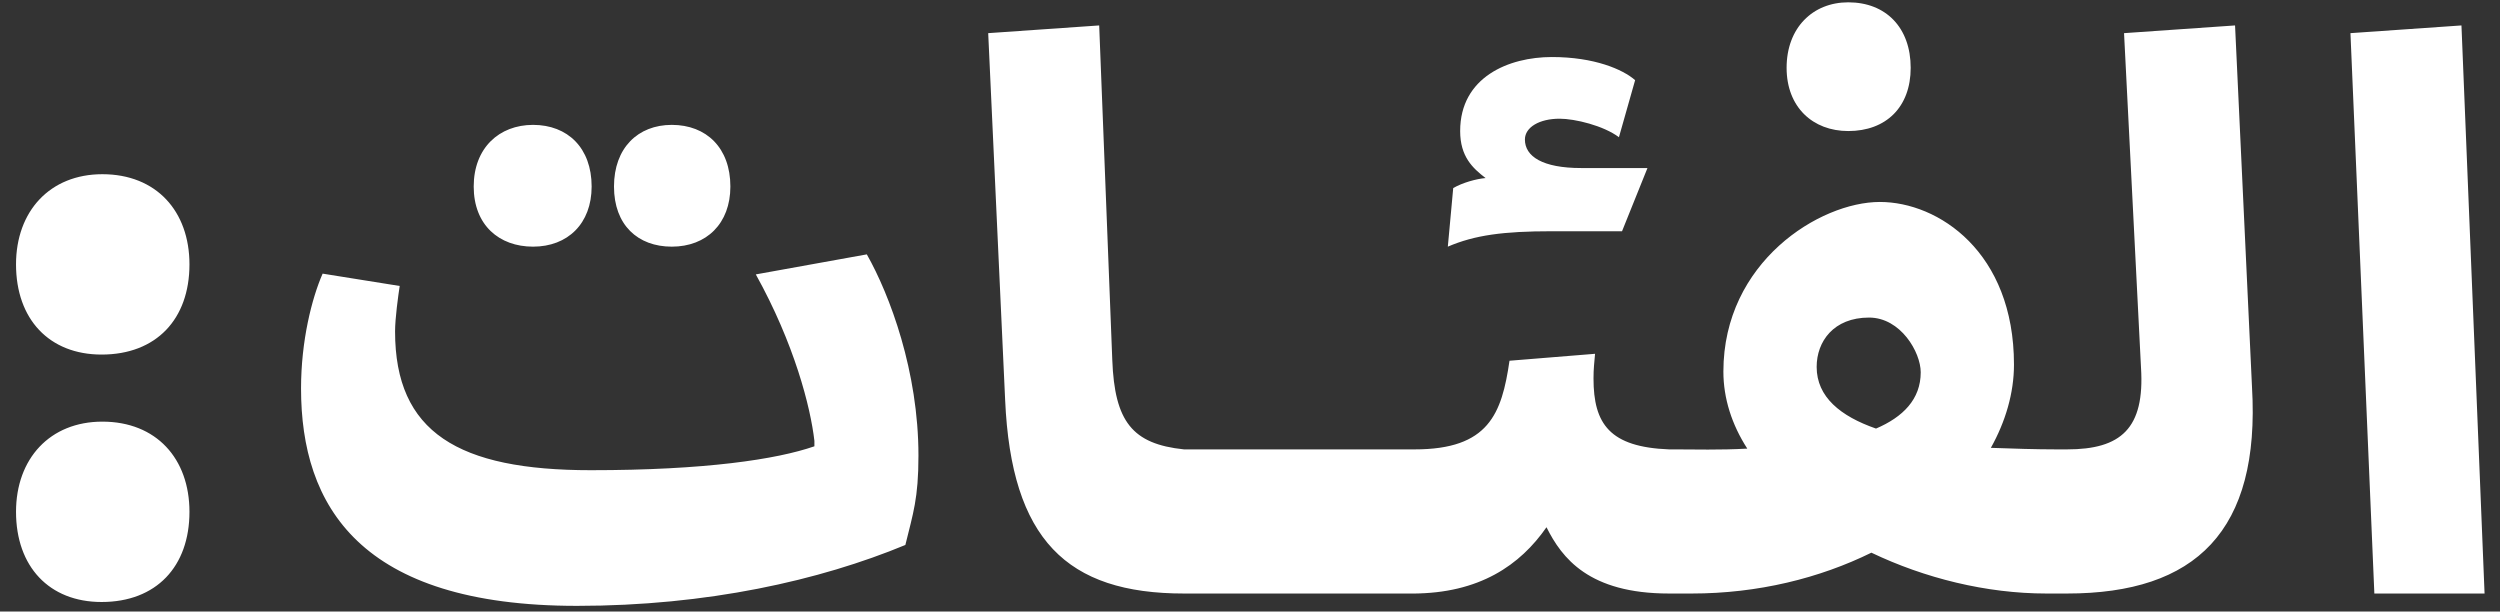 <svg xmlns="http://www.w3.org/2000/svg" width="139" height="34" viewBox="0 0 139 34" fill="none"><rect x="0" y="0" width="139" height="34" fill="#333333" stroke="none"/><path d="M0.891 28.457C0.891 25.5 2.776 23.443 5.691 23.443C8.691 23.443 10.534 25.5 10.534 28.457C10.534 31.5 8.691 33.471 5.648 33.471C2.733 33.471 0.891 31.5 0.891 28.457ZM5.648 19.714C2.733 19.714 0.891 17.743 0.891 14.7C0.891 11.743 2.776 9.686 5.691 9.686C8.691 9.686 10.534 11.743 10.534 14.7C10.534 17.743 8.691 19.714 5.648 19.714ZM16.738 21.6C16.738 18.943 17.338 16.586 17.938 15.214L22.223 15.9C22.138 16.457 21.966 17.7 21.966 18.429C21.966 24.043 25.481 26.143 32.852 26.143C39.195 26.143 43.181 25.543 45.281 24.814C45.281 24.686 45.281 24.686 45.281 24.514C45.066 22.629 44.166 19.114 42.023 15.257L48.195 14.143C49.481 16.414 51.066 20.657 51.066 25.329C51.066 27.729 50.766 28.543 50.338 30.3C45.581 32.271 39.323 33.686 32.081 33.686C19.995 33.686 16.738 28.114 16.738 21.6ZM37.352 13.714C35.466 13.714 34.138 12.514 34.138 10.371C34.138 8.229 35.466 6.943 37.352 6.943C39.281 6.943 40.609 8.229 40.609 10.371C40.609 12.429 39.281 13.714 37.352 13.714ZM29.638 13.714C27.752 13.714 26.338 12.514 26.338 10.371C26.338 8.229 27.752 6.943 29.638 6.943C31.566 6.943 32.895 8.229 32.895 10.371C32.895 12.429 31.566 13.714 29.638 13.714ZM55.886 22.243L54.944 1.843L61.115 1.414L61.843 20.014C61.972 23.443 62.958 24.686 65.829 24.986C67.715 24.986 70.458 25.843 70.458 28.971C70.458 30.814 69.686 33 65.829 33C59.315 33 56.229 30 55.886 22.243ZM65.824 24.986H78.681C82.067 24.986 82.796 27.386 82.796 29.143C82.796 30.729 81.81 33 78.681 33H65.824C62.438 33 61.71 30.6 61.71 28.843C61.71 27.257 62.696 24.986 65.824 24.986ZM78.528 33C75.228 33 74.328 30.686 74.328 28.843C74.328 27 75.699 24.986 78.656 24.986C82.77 24.986 83.499 23.014 83.928 20.057L88.685 19.671C88.642 20.186 88.599 20.486 88.599 21.043C88.599 23.571 89.499 24.857 92.799 24.986C94.685 24.986 97.428 25.843 97.428 28.971C97.428 30.814 96.656 33 92.799 33C88.342 33 86.842 31.029 85.985 29.314C84.528 31.414 82.256 33 78.528 33ZM86.285 12.857C83.585 12.857 81.999 13.071 80.499 13.714L80.799 10.457C81.313 10.157 82.085 9.943 82.599 9.9C81.871 9.343 81.185 8.7 81.185 7.286C81.185 4.286 83.885 3.171 86.285 3.171C88.642 3.171 90.228 3.857 90.913 4.457L90.013 7.629C89.156 6.986 87.57 6.6 86.713 6.6C85.599 6.6 84.785 7.071 84.785 7.757C84.785 8.7 85.77 9.343 87.913 9.343H91.599L90.185 12.857H86.285ZM102.763 7.286C100.792 7.286 99.335 5.957 99.335 3.771C99.335 1.543 100.792 0.129 102.763 0.129C104.863 0.129 106.234 1.543 106.234 3.771C106.234 5.957 104.863 7.286 102.763 7.286ZM114.334 24.986H114.934C116.82 24.986 119.563 25.843 119.563 28.971C119.563 30.814 118.792 33 114.934 33H113.777C110.434 33 107.006 32.143 104.049 30.729C101.177 32.143 97.749 33 94.063 33H92.777C89.734 33 88.534 31.114 88.534 28.971C88.534 27.429 89.477 24.986 92.777 24.986H93.163C94.192 24.986 95.606 25.029 97.149 24.943C96.292 23.614 95.82 22.157 95.82 20.657C95.82 14.571 101.177 11.229 104.52 11.229C107.777 11.229 111.977 14.014 111.977 20.271C111.977 21.857 111.506 23.443 110.692 24.9C111.934 24.943 113.177 24.986 114.334 24.986ZM101.006 20.4C101.006 22.071 102.334 23.143 104.306 23.829C105.806 23.186 106.792 22.2 106.792 20.7C106.792 19.586 105.677 17.657 103.92 17.657C101.949 17.657 101.006 18.986 101.006 20.4ZM114.926 33C111.54 33 110.683 30.6 110.683 28.843C110.683 27.257 111.883 24.986 114.926 24.986C117.926 24.986 119.254 23.829 119.04 20.443L118.097 1.843L124.269 1.414L125.211 21.514C125.683 29.529 122.083 33 114.926 33ZM132.014 33L130.685 1.843L136.857 1.414L138.142 33H132.014Z" fill="white"></path></svg>